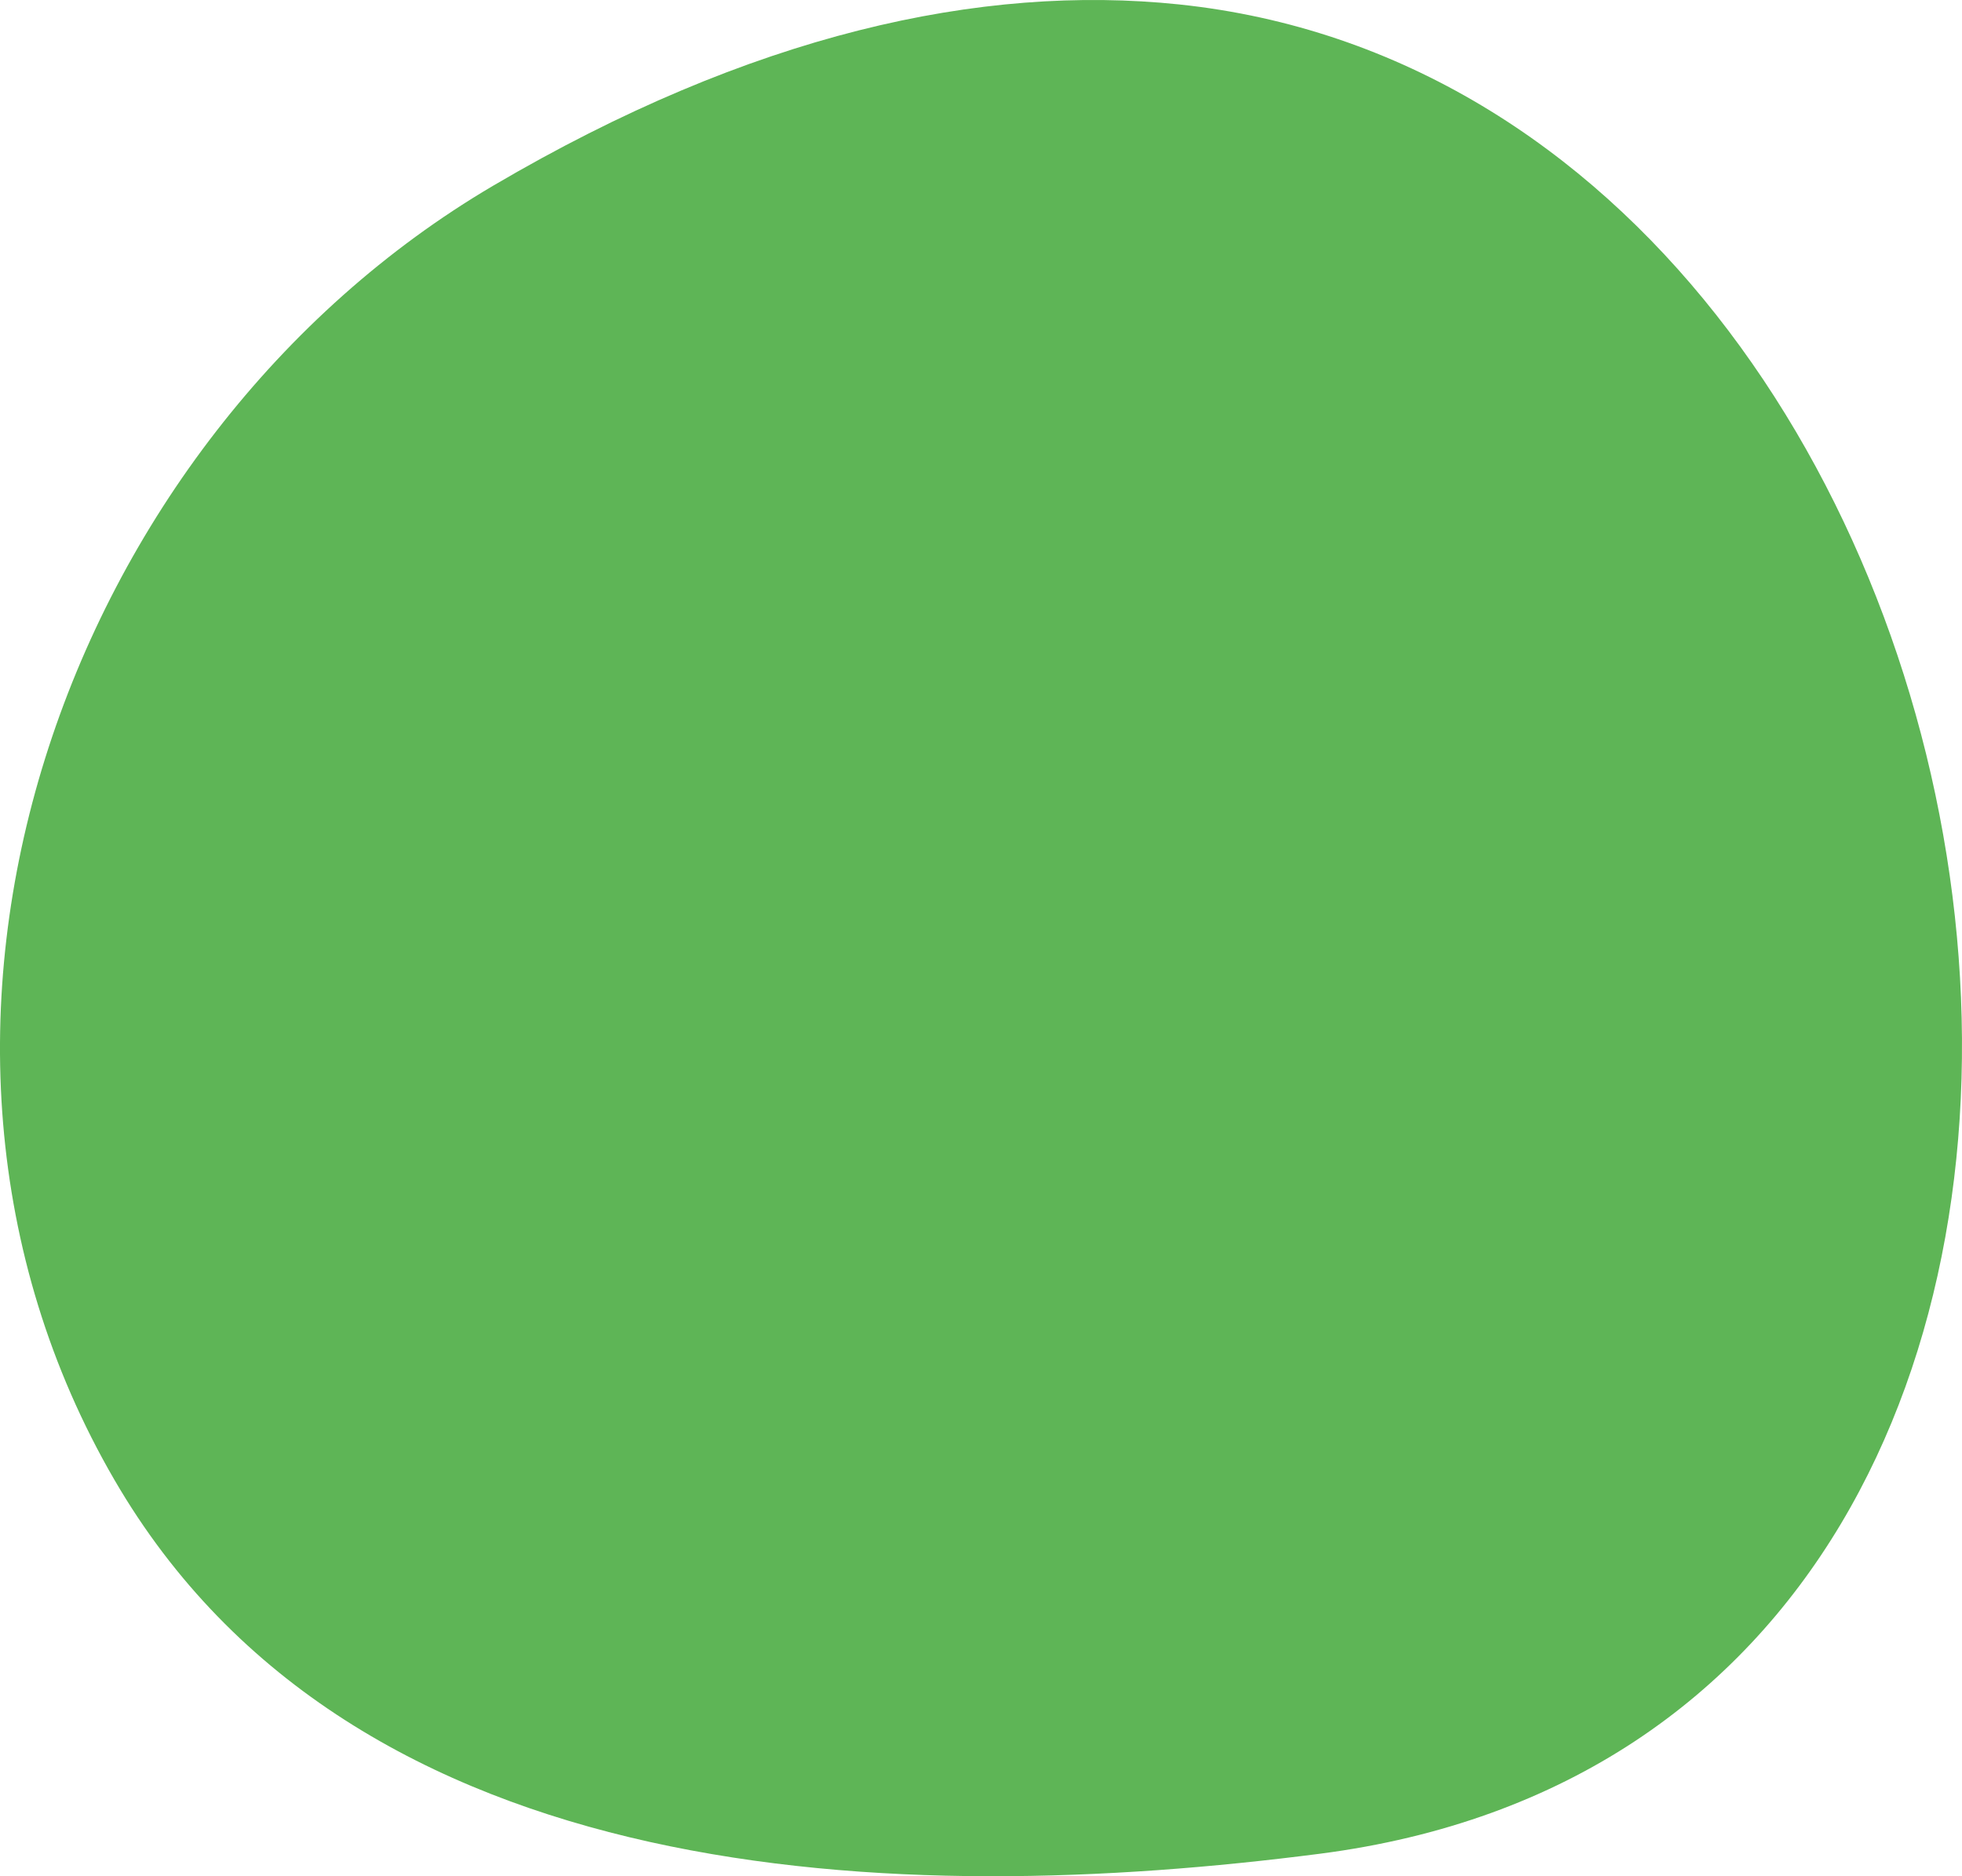 <?xml version="1.0" encoding="UTF-8"?>
<svg id="_レイヤー_1" data-name="レイヤー 1" xmlns="http://www.w3.org/2000/svg" version="1.1" viewBox="0 0 100 95.651">
  <defs>
    <style>
      .cls-1 {
        fill: #5eb556;
        stroke-width: 0px;
      }
    </style>
  </defs>
  <path class="cls-1" d="M60.089.225c-10.077-1.053-21.811,1.511-34.95,9.241C3.268,22.336-7.474,52.516,5.829,75.439c12.218,21.047,40.045,21.83,61.444,19.066C117.725,87.986,105.517,4.991,60.089.225Z"/>
</svg>